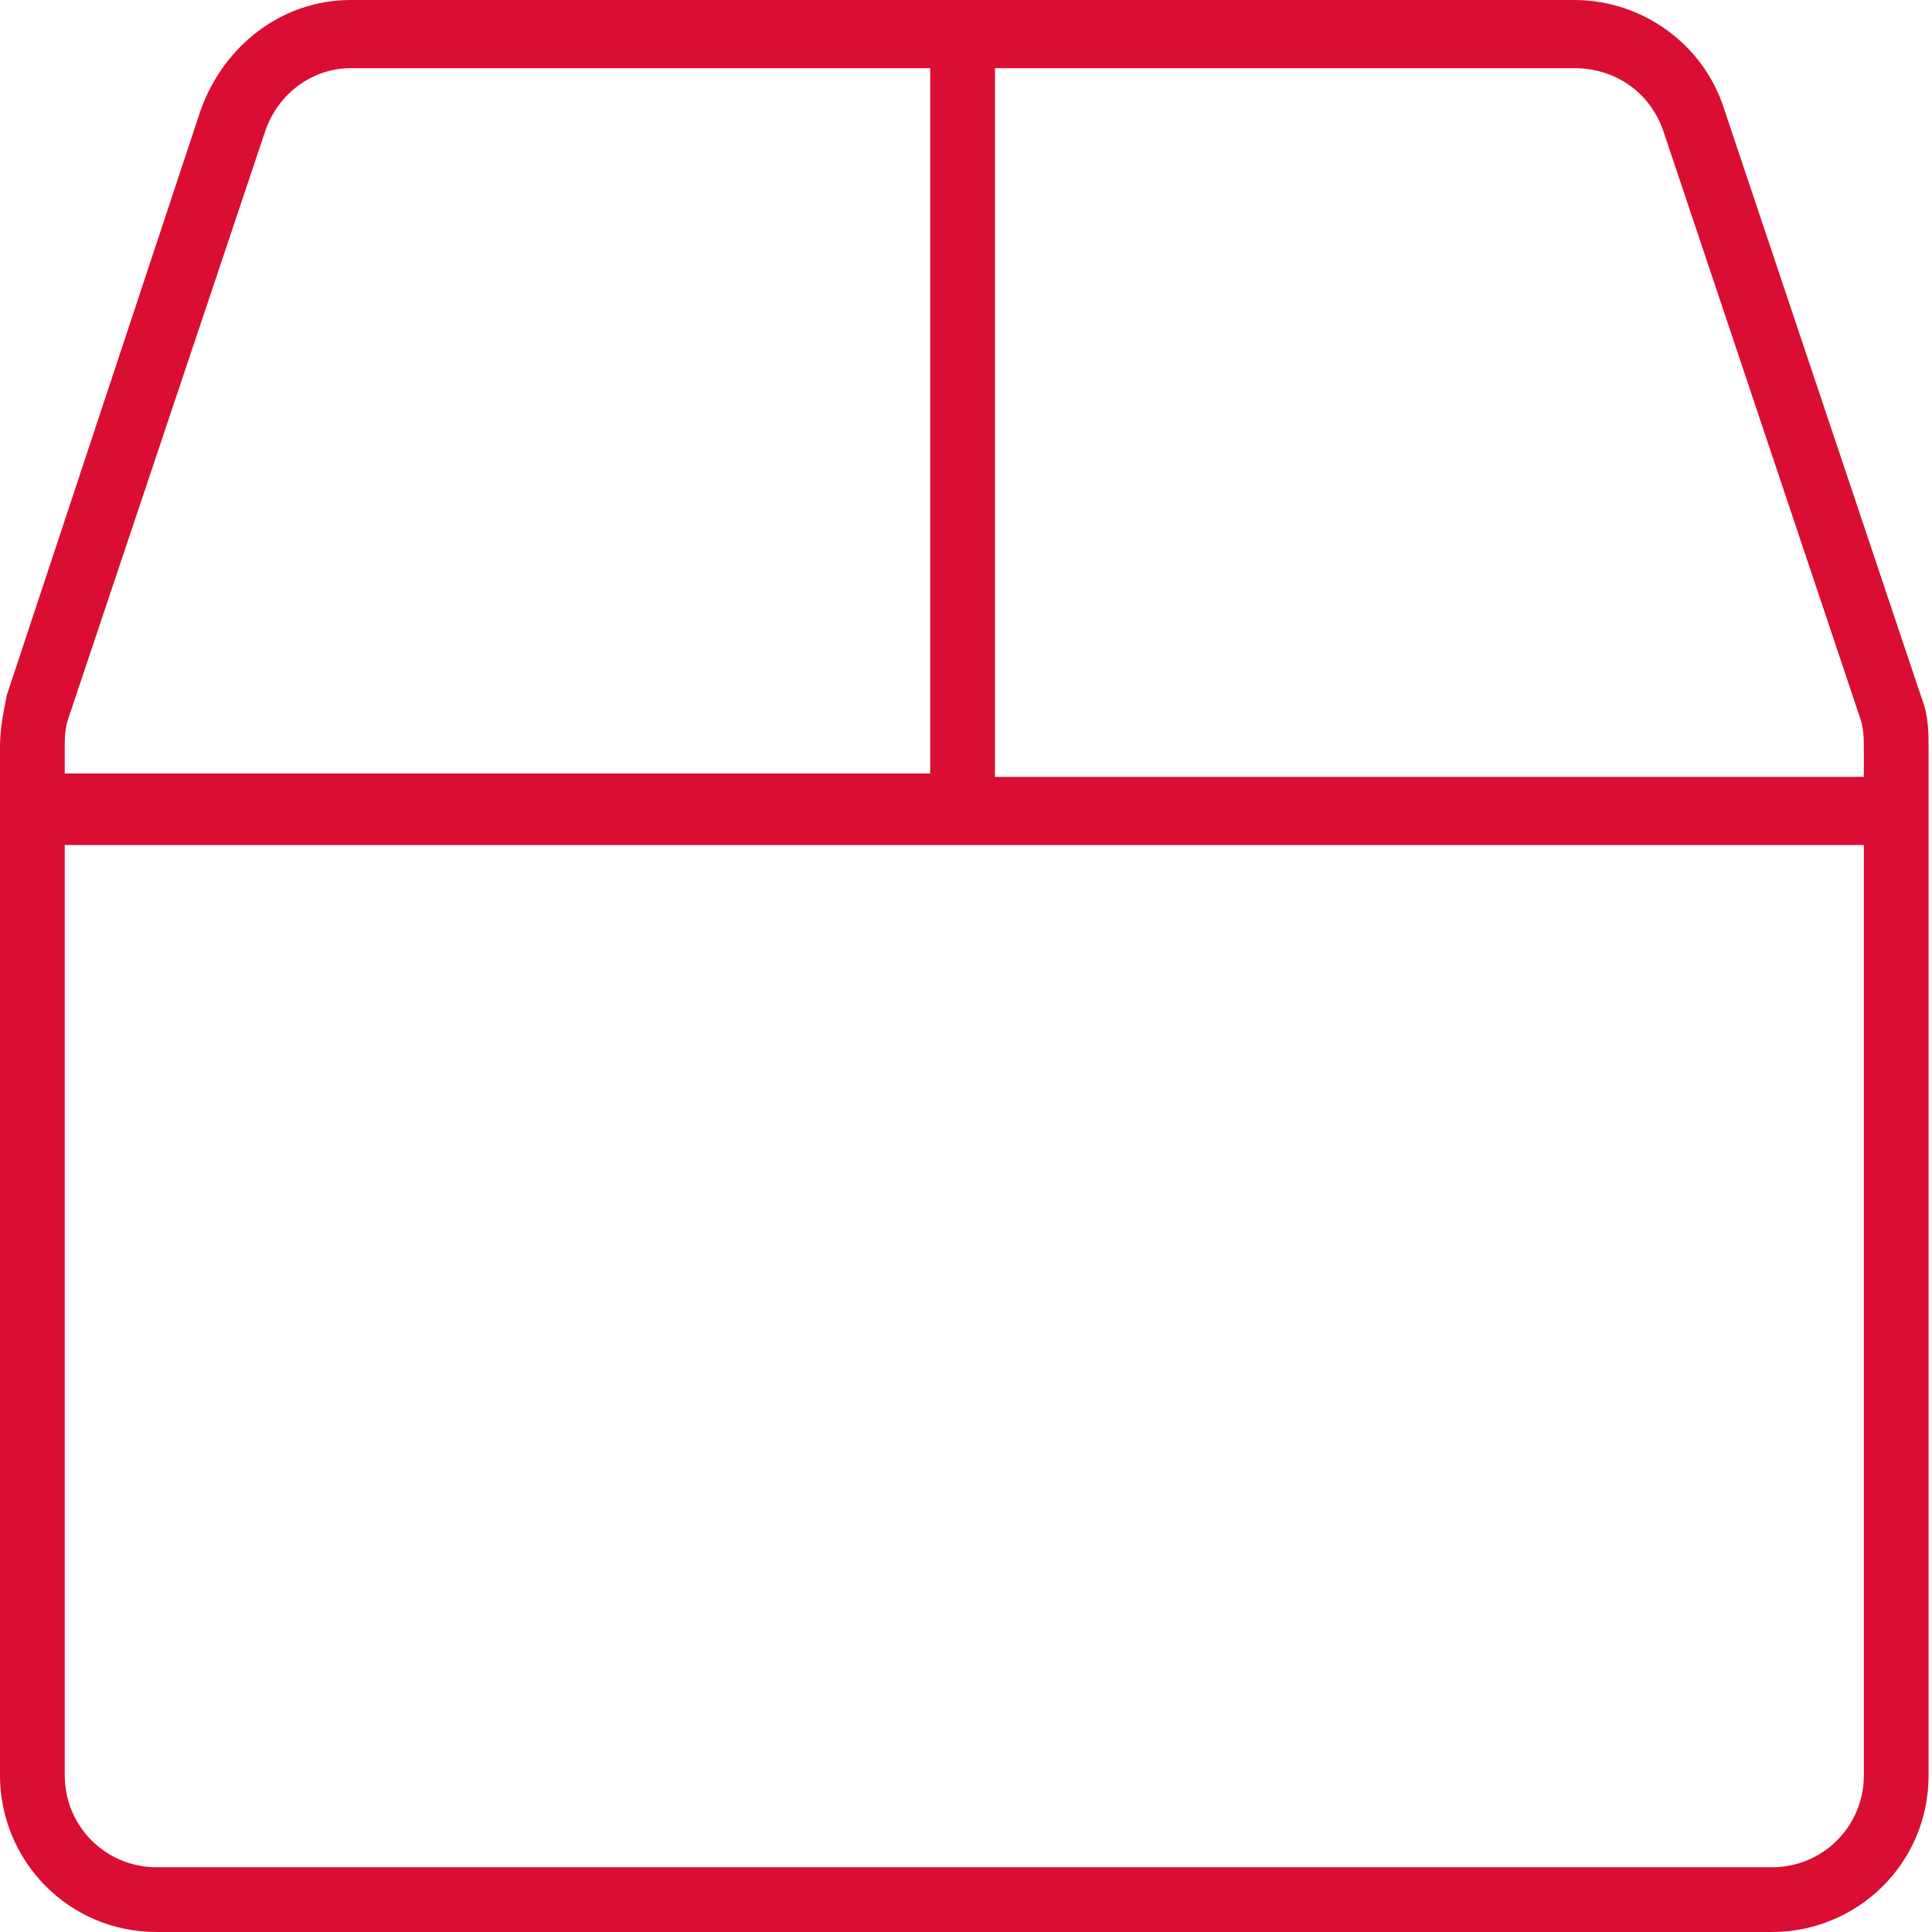 <?xml version="1.0" encoding="utf-8"?>
<!-- Generator: Adobe Illustrator 23.1.1, SVG Export Plug-In . SVG Version: 6.00 Build 0)  -->
<svg version="1.1" id="Laag_1" xmlns="http://www.w3.org/2000/svg" xmlns:xlink="http://www.w3.org/1999/xlink" x="0px" y="0px"
	 viewBox="0 0 56.7 56.7" style="enable-background:new 0 0 56.7 56.7;" xml:space="preserve">
<style type="text/css">
	.st0{fill:#DA0D33;}
</style>
<g>
	<path class="st0" d="M4.6,56.7c-2.6,0-4.6-2.1-4.6-4.6V21.9c0-0.5,0.1-1,0.2-1.5L5.9,3.2C6.6,1.3,8.3,0,10.3,0h35.9
		c2,0,3.8,1.3,4.4,3.2l5.8,17.3c0.2,0.5,0.2,1,0.2,1.5v30.1c0,2.6-2.1,4.6-4.6,4.6H4.6z M1.9,52.1c0,1.5,1.2,2.7,2.7,2.7H52
		c1.5,0,2.7-1.2,2.7-2.7V24.8H1.9V52.1z M29.3,22.8h25.4V22c0-0.3,0-0.6-0.1-0.9L48.8,3.8C48.4,2.7,47.4,2,46.2,2h-17V22.8z M10.3,2
		C9.2,2,8.2,2.7,7.8,3.8L2,21.1c-0.1,0.3-0.1,0.6-0.1,0.8v0.8l0.8,0h24.6V2H10.3z"/>
</g>
</svg>
